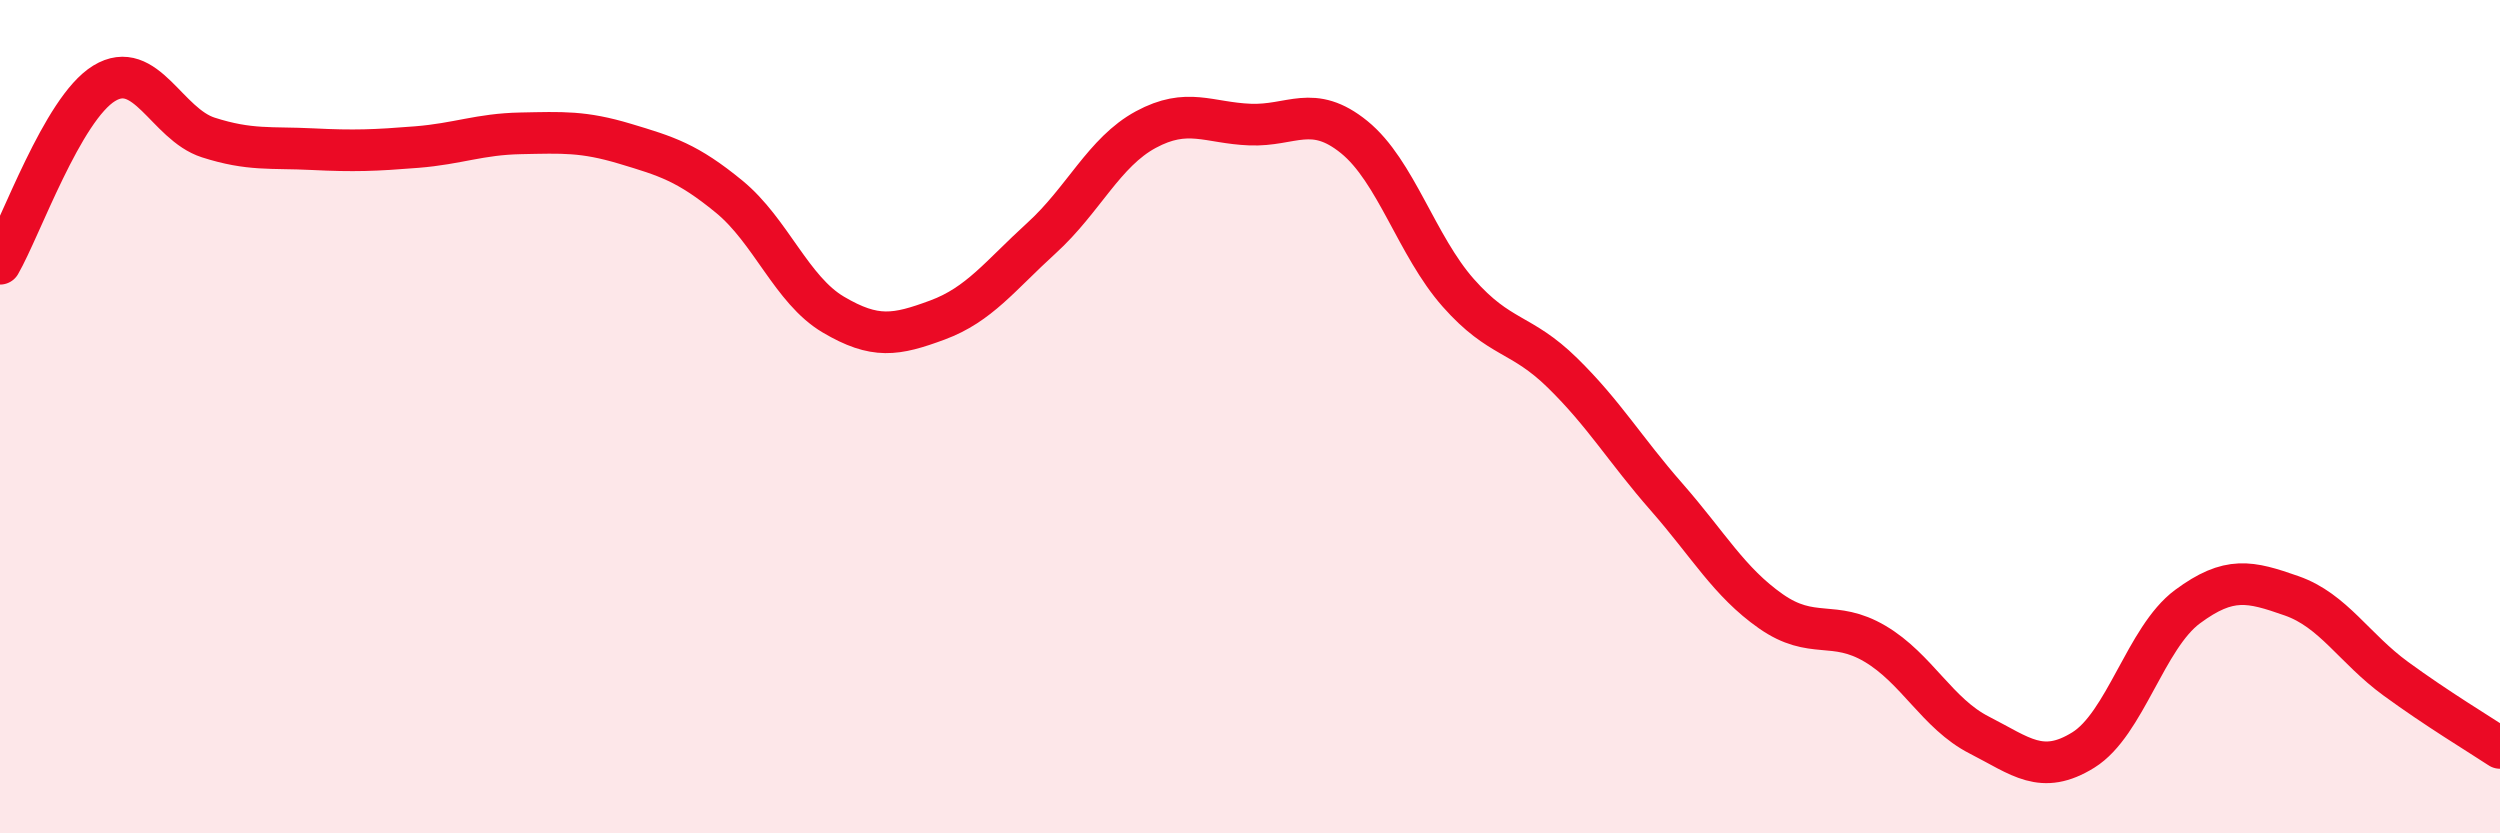 
    <svg width="60" height="20" viewBox="0 0 60 20" xmlns="http://www.w3.org/2000/svg">
      <path
        d="M 0,6.33 C 0.5,5.46 1.5,2.61 2.5,2 C 3.5,1.39 4,2.98 5,3.3 C 6,3.62 6.5,3.53 7.5,3.58 C 8.5,3.63 9,3.61 10,3.53 C 11,3.45 11.5,3.22 12.5,3.2 C 13.5,3.18 14,3.15 15,3.45 C 16,3.75 16.5,3.9 17.5,4.72 C 18.5,5.54 19,6.96 20,7.55 C 21,8.14 21.5,8.05 22.5,7.68 C 23.5,7.31 24,6.62 25,5.71 C 26,4.8 26.5,3.65 27.5,3.11 C 28.5,2.57 29,2.95 30,2.99 C 31,3.03 31.5,2.48 32.5,3.29 C 33.5,4.1 34,5.9 35,7.03 C 36,8.16 36.5,7.97 37.5,8.95 C 38.5,9.93 39,10.79 40,11.93 C 41,13.07 41.5,13.97 42.5,14.67 C 43.5,15.37 44,14.86 45,15.45 C 46,16.04 46.5,17.13 47.5,17.64 C 48.5,18.15 49,18.62 50,18 C 51,17.38 51.5,15.3 52.5,14.56 C 53.5,13.82 54,13.95 55,14.3 C 56,14.65 56.5,15.56 57.5,16.29 C 58.5,17.02 59.5,17.62 60,17.95L60 20L0 20Z"
        fill="#EB0A25"
        opacity="0.1"
        stroke-linecap="round"
        stroke-linejoin="round"
      />
      <path
        d="M 0,6.33 C 0.5,5.46 1.5,2.61 2.5,2 C 3.5,1.39 4,2.98 5,3.3 C 6,3.62 6.5,3.53 7.5,3.58 C 8.5,3.63 9,3.61 10,3.53 C 11,3.45 11.5,3.22 12.5,3.2 C 13.5,3.18 14,3.15 15,3.45 C 16,3.75 16.5,3.9 17.5,4.72 C 18.5,5.54 19,6.96 20,7.55 C 21,8.14 21.5,8.05 22.5,7.68 C 23.5,7.31 24,6.62 25,5.71 C 26,4.8 26.5,3.65 27.5,3.11 C 28.5,2.57 29,2.95 30,2.99 C 31,3.03 31.5,2.48 32.5,3.29 C 33.5,4.1 34,5.9 35,7.03 C 36,8.16 36.5,7.97 37.5,8.95 C 38.5,9.93 39,10.79 40,11.93 C 41,13.07 41.5,13.97 42.5,14.67 C 43.5,15.37 44,14.86 45,15.45 C 46,16.04 46.5,17.13 47.5,17.64 C 48.5,18.15 49,18.62 50,18 C 51,17.38 51.5,15.3 52.5,14.56 C 53.5,13.82 54,13.95 55,14.3 C 56,14.65 56.5,15.56 57.5,16.29 C 58.5,17.02 59.5,17.62 60,17.95"
        stroke="#EB0A25"
        stroke-width="1"
        fill="none"
        stroke-linecap="round"
        stroke-linejoin="round"
      />
    </svg>
  